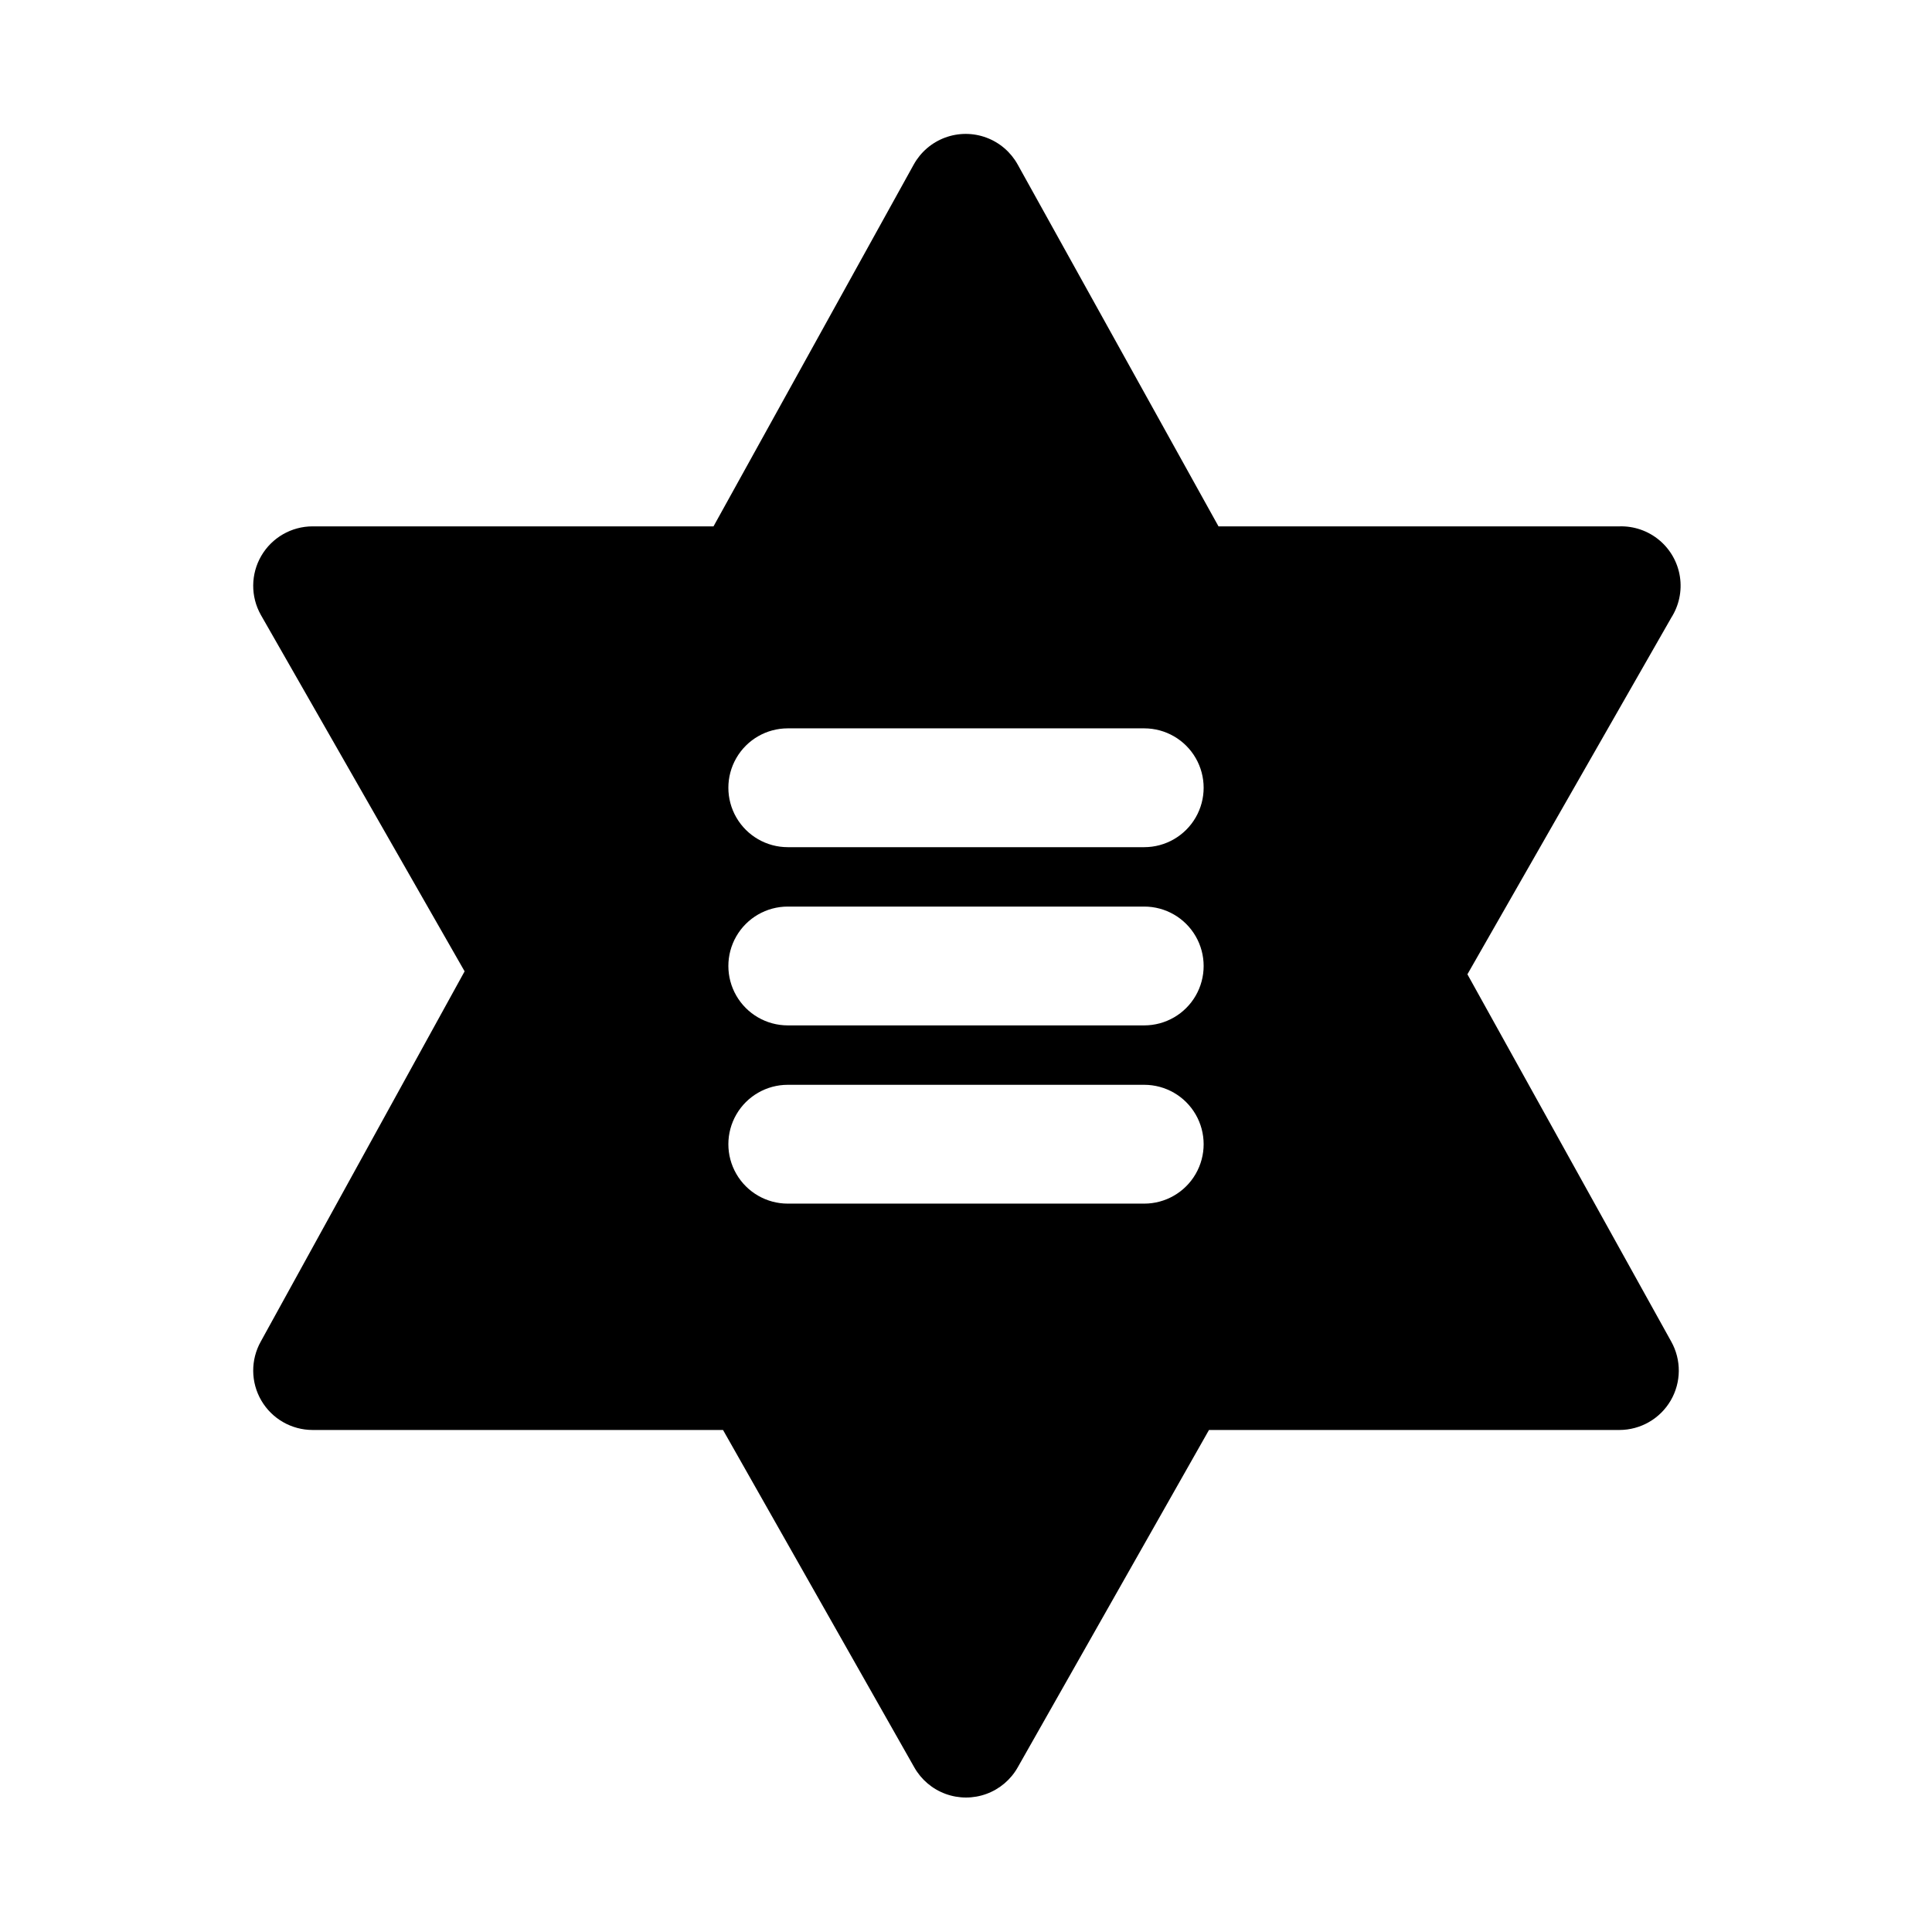 <?xml version="1.0" encoding="UTF-8"?>
<!-- Uploaded to: ICON Repo, www.iconrepo.com, Generator: ICON Repo Mixer Tools -->
<svg fill="#000000" width="800px" height="800px" version="1.1" viewBox="144 144 512 512" xmlns="http://www.w3.org/2000/svg">
 <path d="m532.88 402.2 54.004-94.465h-0.004c2.074-3.231 2.898-7.106 2.316-10.898-0.582-3.797-2.531-7.246-5.481-9.703-2.949-2.457-6.695-3.754-10.531-3.644h-106.27l-53.215-95.883c-1.824-3.293-4.769-5.828-8.301-7.137-3.531-1.312-7.418-1.312-10.949 0-3.531 1.309-6.477 3.844-8.301 7.137l-53.059 95.883h-106.27c-5.586 0.012-10.75 2.981-13.566 7.805-2.82 4.828-2.867 10.785-0.129 15.656l54.004 94.465-54.004 98.082c-2.738 4.871-2.691 10.828 0.129 15.652 2.816 4.828 7.981 7.797 13.566 7.809h108.79l50.695 89.426c1.84 3.246 4.773 5.731 8.273 7.016 3.504 1.285 7.348 1.285 10.848 0 3.504-1.285 6.434-3.769 8.273-7.016l50.695-89.426h108.79c5.586-0.012 10.75-2.981 13.57-7.809 2.816-4.824 2.863-10.781 0.125-15.652zm-85.648 60.773h-94.465c-5.625 0-10.82-3.004-13.633-7.875-2.812-4.871-2.812-10.871 0-15.742s8.008-7.871 13.633-7.871h94.465c5.625 0 10.824 3 13.637 7.871s2.812 10.871 0 15.742c-2.812 4.871-8.012 7.875-13.637 7.875zm0-47.23-94.465-0.004c-5.625 0-10.82-3-13.633-7.871s-2.812-10.875 0-15.746 8.008-7.871 13.633-7.871h94.465c5.625 0 10.824 3 13.637 7.871s2.812 10.875 0 15.746-8.012 7.871-13.637 7.871zm0-47.23-94.465-0.004c-5.625 0-10.82-3.004-13.633-7.875-2.812-4.871-2.812-10.871 0-15.742 2.812-4.871 8.008-7.871 13.633-7.871h94.465c5.625 0 10.824 3 13.637 7.871 2.812 4.871 2.812 10.871 0 15.742-2.812 4.871-8.012 7.875-13.637 7.875z"/>
</svg>